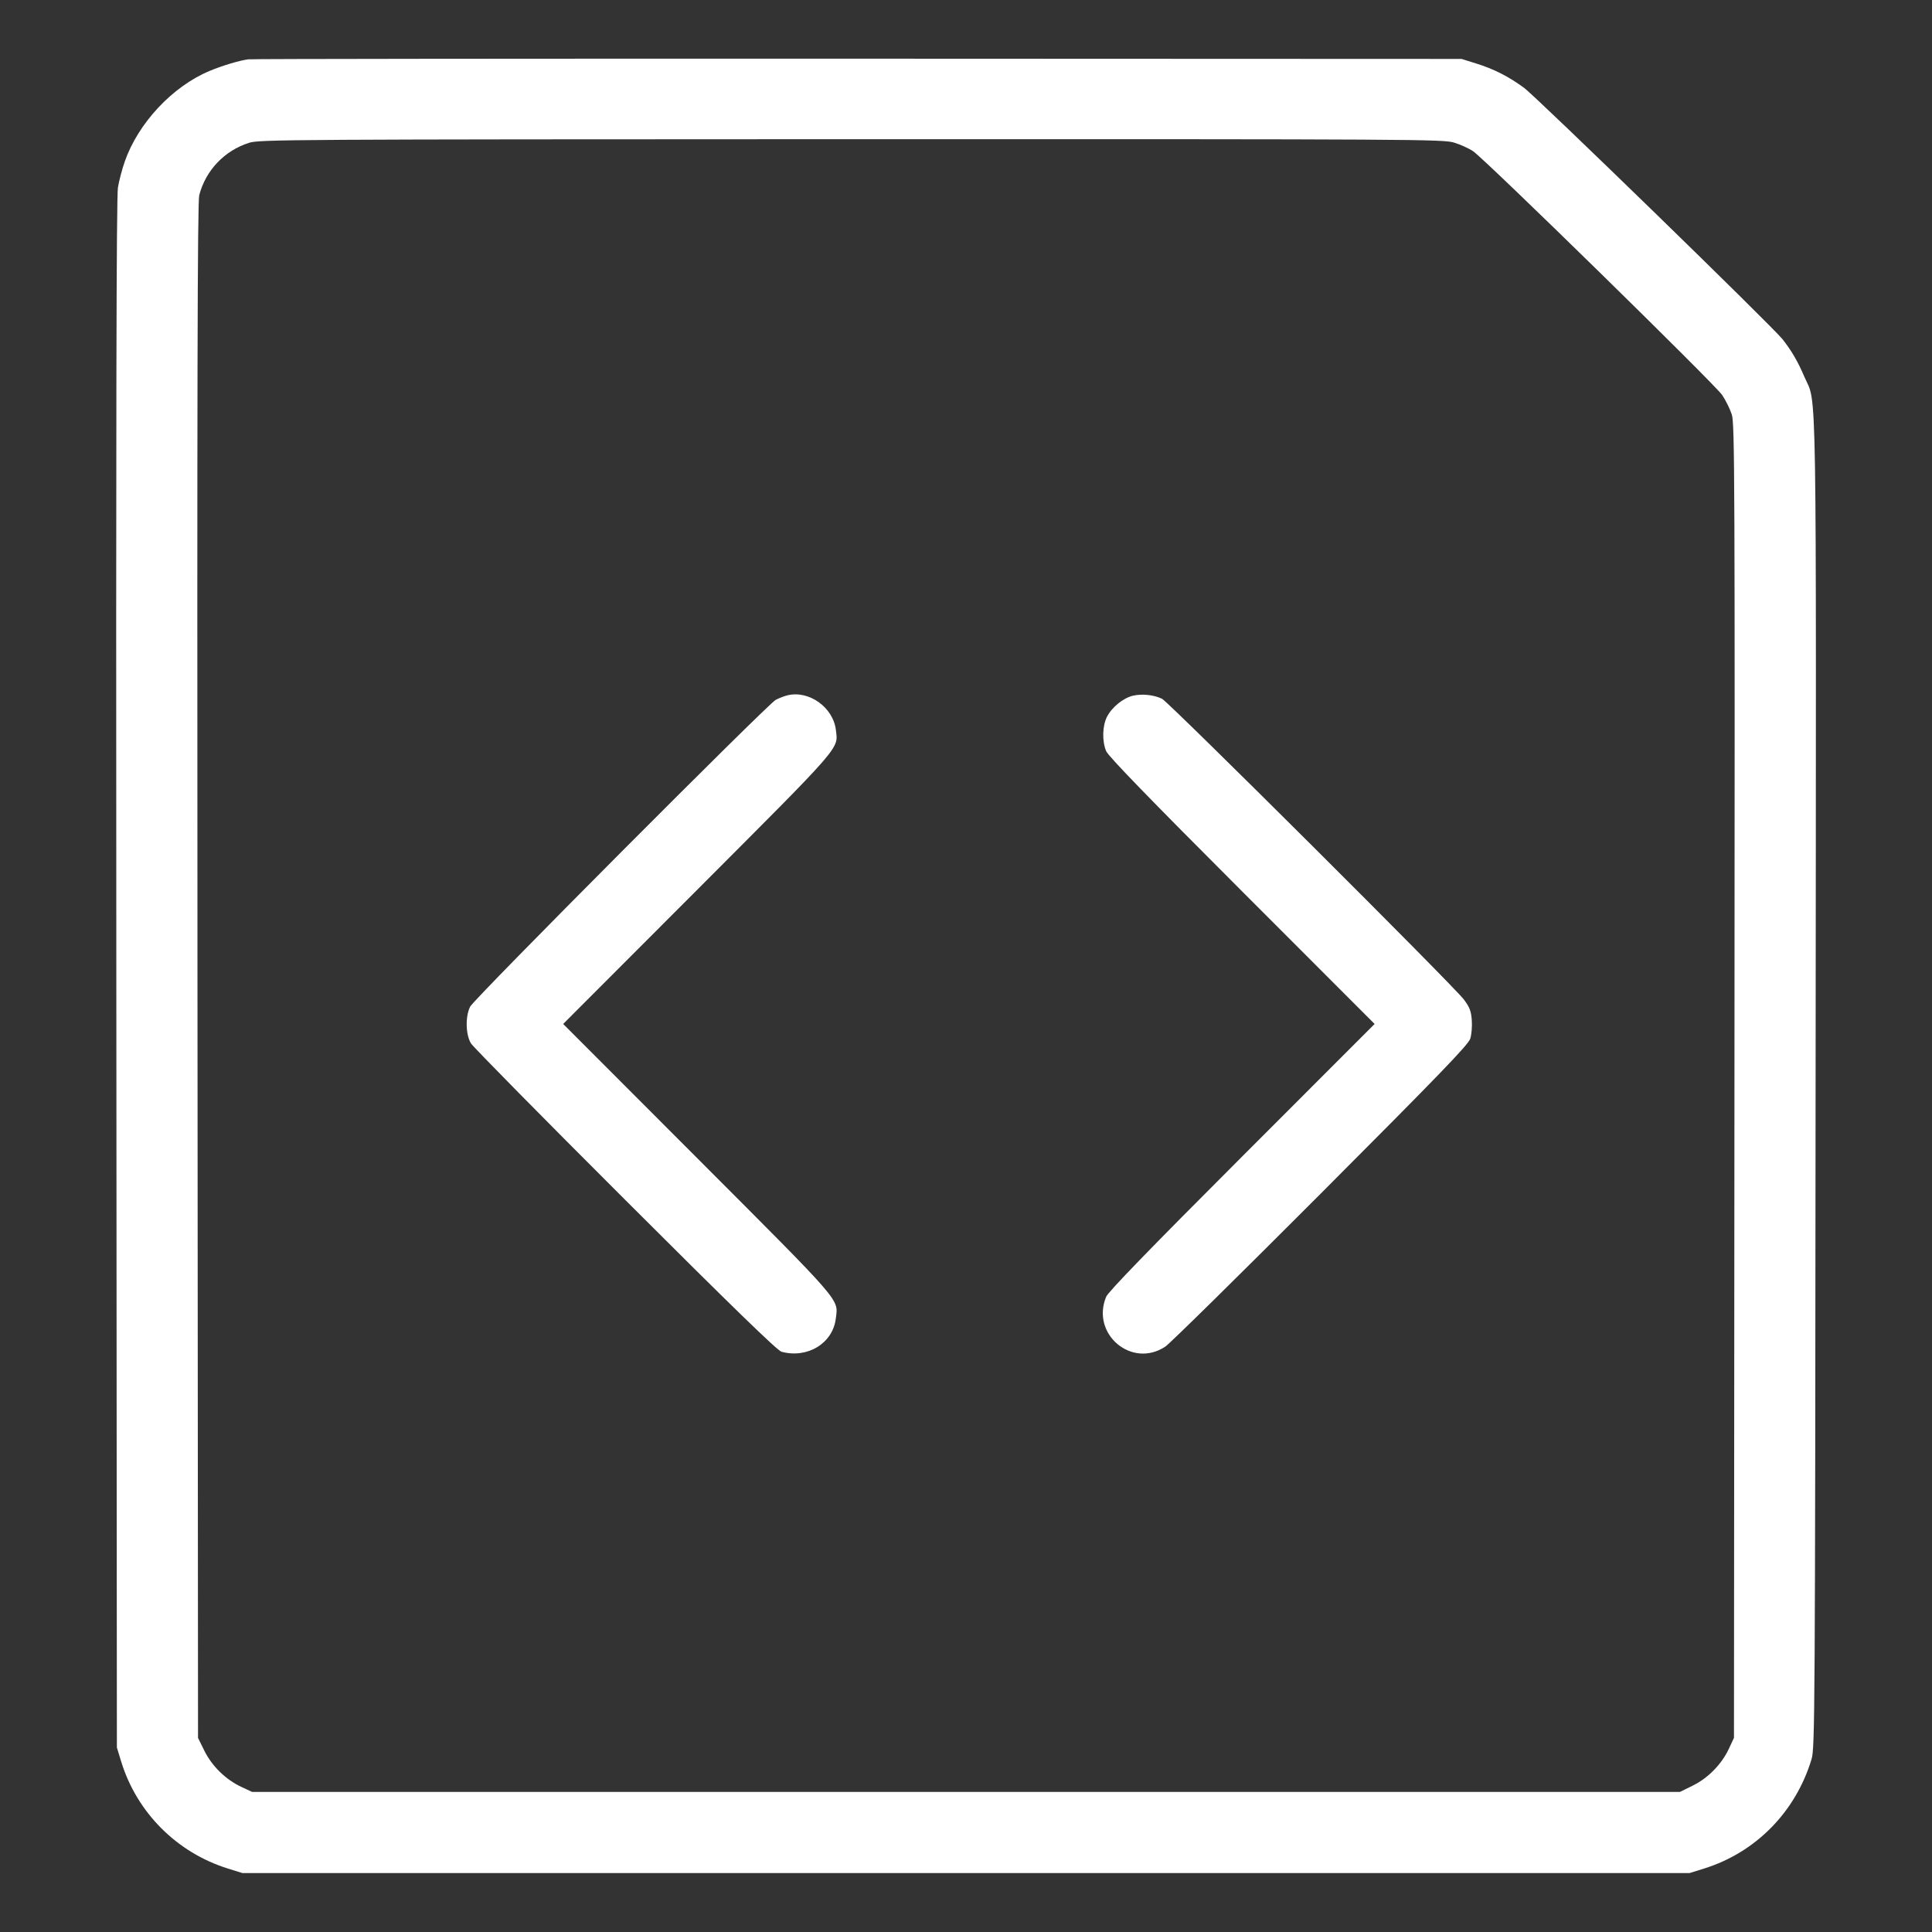 <svg xmlns="http://www.w3.org/2000/svg" viewBox="0 0 24 24" version="1.1">
  <rect x="0" y="0" width="24" height="24" fill="#333333" stroke="none"/>
  <path d="M3.084 0.737C2.972 0.752 2.762 0.815 2.604 0.881C2.143 1.073 1.717 1.529 1.55 2.006C1.518 2.098 1.479 2.244 1.465 2.329C1.446 2.44 1.44 5.199 1.445 12.096L1.452 21.708 1.507 21.888C1.702 22.518 2.199 23.015 2.832 23.212L3.012 23.268 12 23.268L20.988 23.268 21.168 23.212C21.811 23.012 22.307 22.507 22.504 21.852C22.545 21.715 22.548 21.327 22.554 13.464C22.562 4.371 22.573 5.052 22.413 4.677C22.333 4.49 22.258 4.361 22.145 4.216C22.021 4.058 19.091 1.208 18.931 1.09C18.74 0.95 18.556 0.856 18.332 0.787L18.156 0.732 10.656 0.729C6.531 0.728 3.124 0.731 3.084 0.737M3.094 1.774C2.789 1.871 2.556 2.115 2.475 2.424C2.453 2.507 2.448 4.765 2.453 12.061L2.46 21.589 2.538 21.747C2.631 21.937 2.803 22.106 2.995 22.196L3.132 22.26 12.001 22.26L20.869 22.26 21.027 22.182C21.217 22.089 21.386 21.917 21.476 21.725L21.54 21.588 21.546 13.429C21.552 5.907 21.549 5.26 21.513 5.149C21.491 5.082 21.438 4.974 21.394 4.908C21.309 4.779 18.453 1.983 18.3 1.879C18.249 1.844 18.143 1.796 18.065 1.772C17.929 1.73 17.641 1.728 10.576 1.729C3.585 1.731 3.221 1.733 3.094 1.774M9.78 8.638C9.74 8.648 9.676 8.673 9.636 8.694C9.533 8.75 5.893 12.403 5.841 12.504C5.779 12.625 5.784 12.855 5.851 12.962C5.879 13.007 6.742 13.883 7.769 14.908C9.098 16.236 9.657 16.778 9.708 16.792C10.033 16.879 10.347 16.686 10.383 16.377C10.413 16.131 10.483 16.212 8.668 14.394L6.996 12.72 8.668 11.046C10.476 9.235 10.412 9.308 10.384 9.07C10.351 8.787 10.049 8.571 9.78 8.638M14.075 8.642C13.953 8.671 13.813 8.784 13.751 8.905C13.694 9.018 13.689 9.206 13.741 9.331C13.767 9.393 14.277 9.92 15.427 11.07L17.076 12.72 15.427 14.37C14.277 15.52 13.767 16.047 13.741 16.109C13.549 16.573 14.061 17.004 14.476 16.728C14.533 16.69 15.402 15.834 16.407 14.827C17.883 13.348 18.24 12.978 18.264 12.903C18.28 12.853 18.289 12.749 18.283 12.673C18.275 12.561 18.257 12.513 18.186 12.418C18.063 12.251 14.523 8.725 14.436 8.681C14.336 8.632 14.19 8.616 14.075 8.642" stroke="none" fill="#ffffff" fill-rule="evenodd" stroke-width="0.024"></path>
</svg>